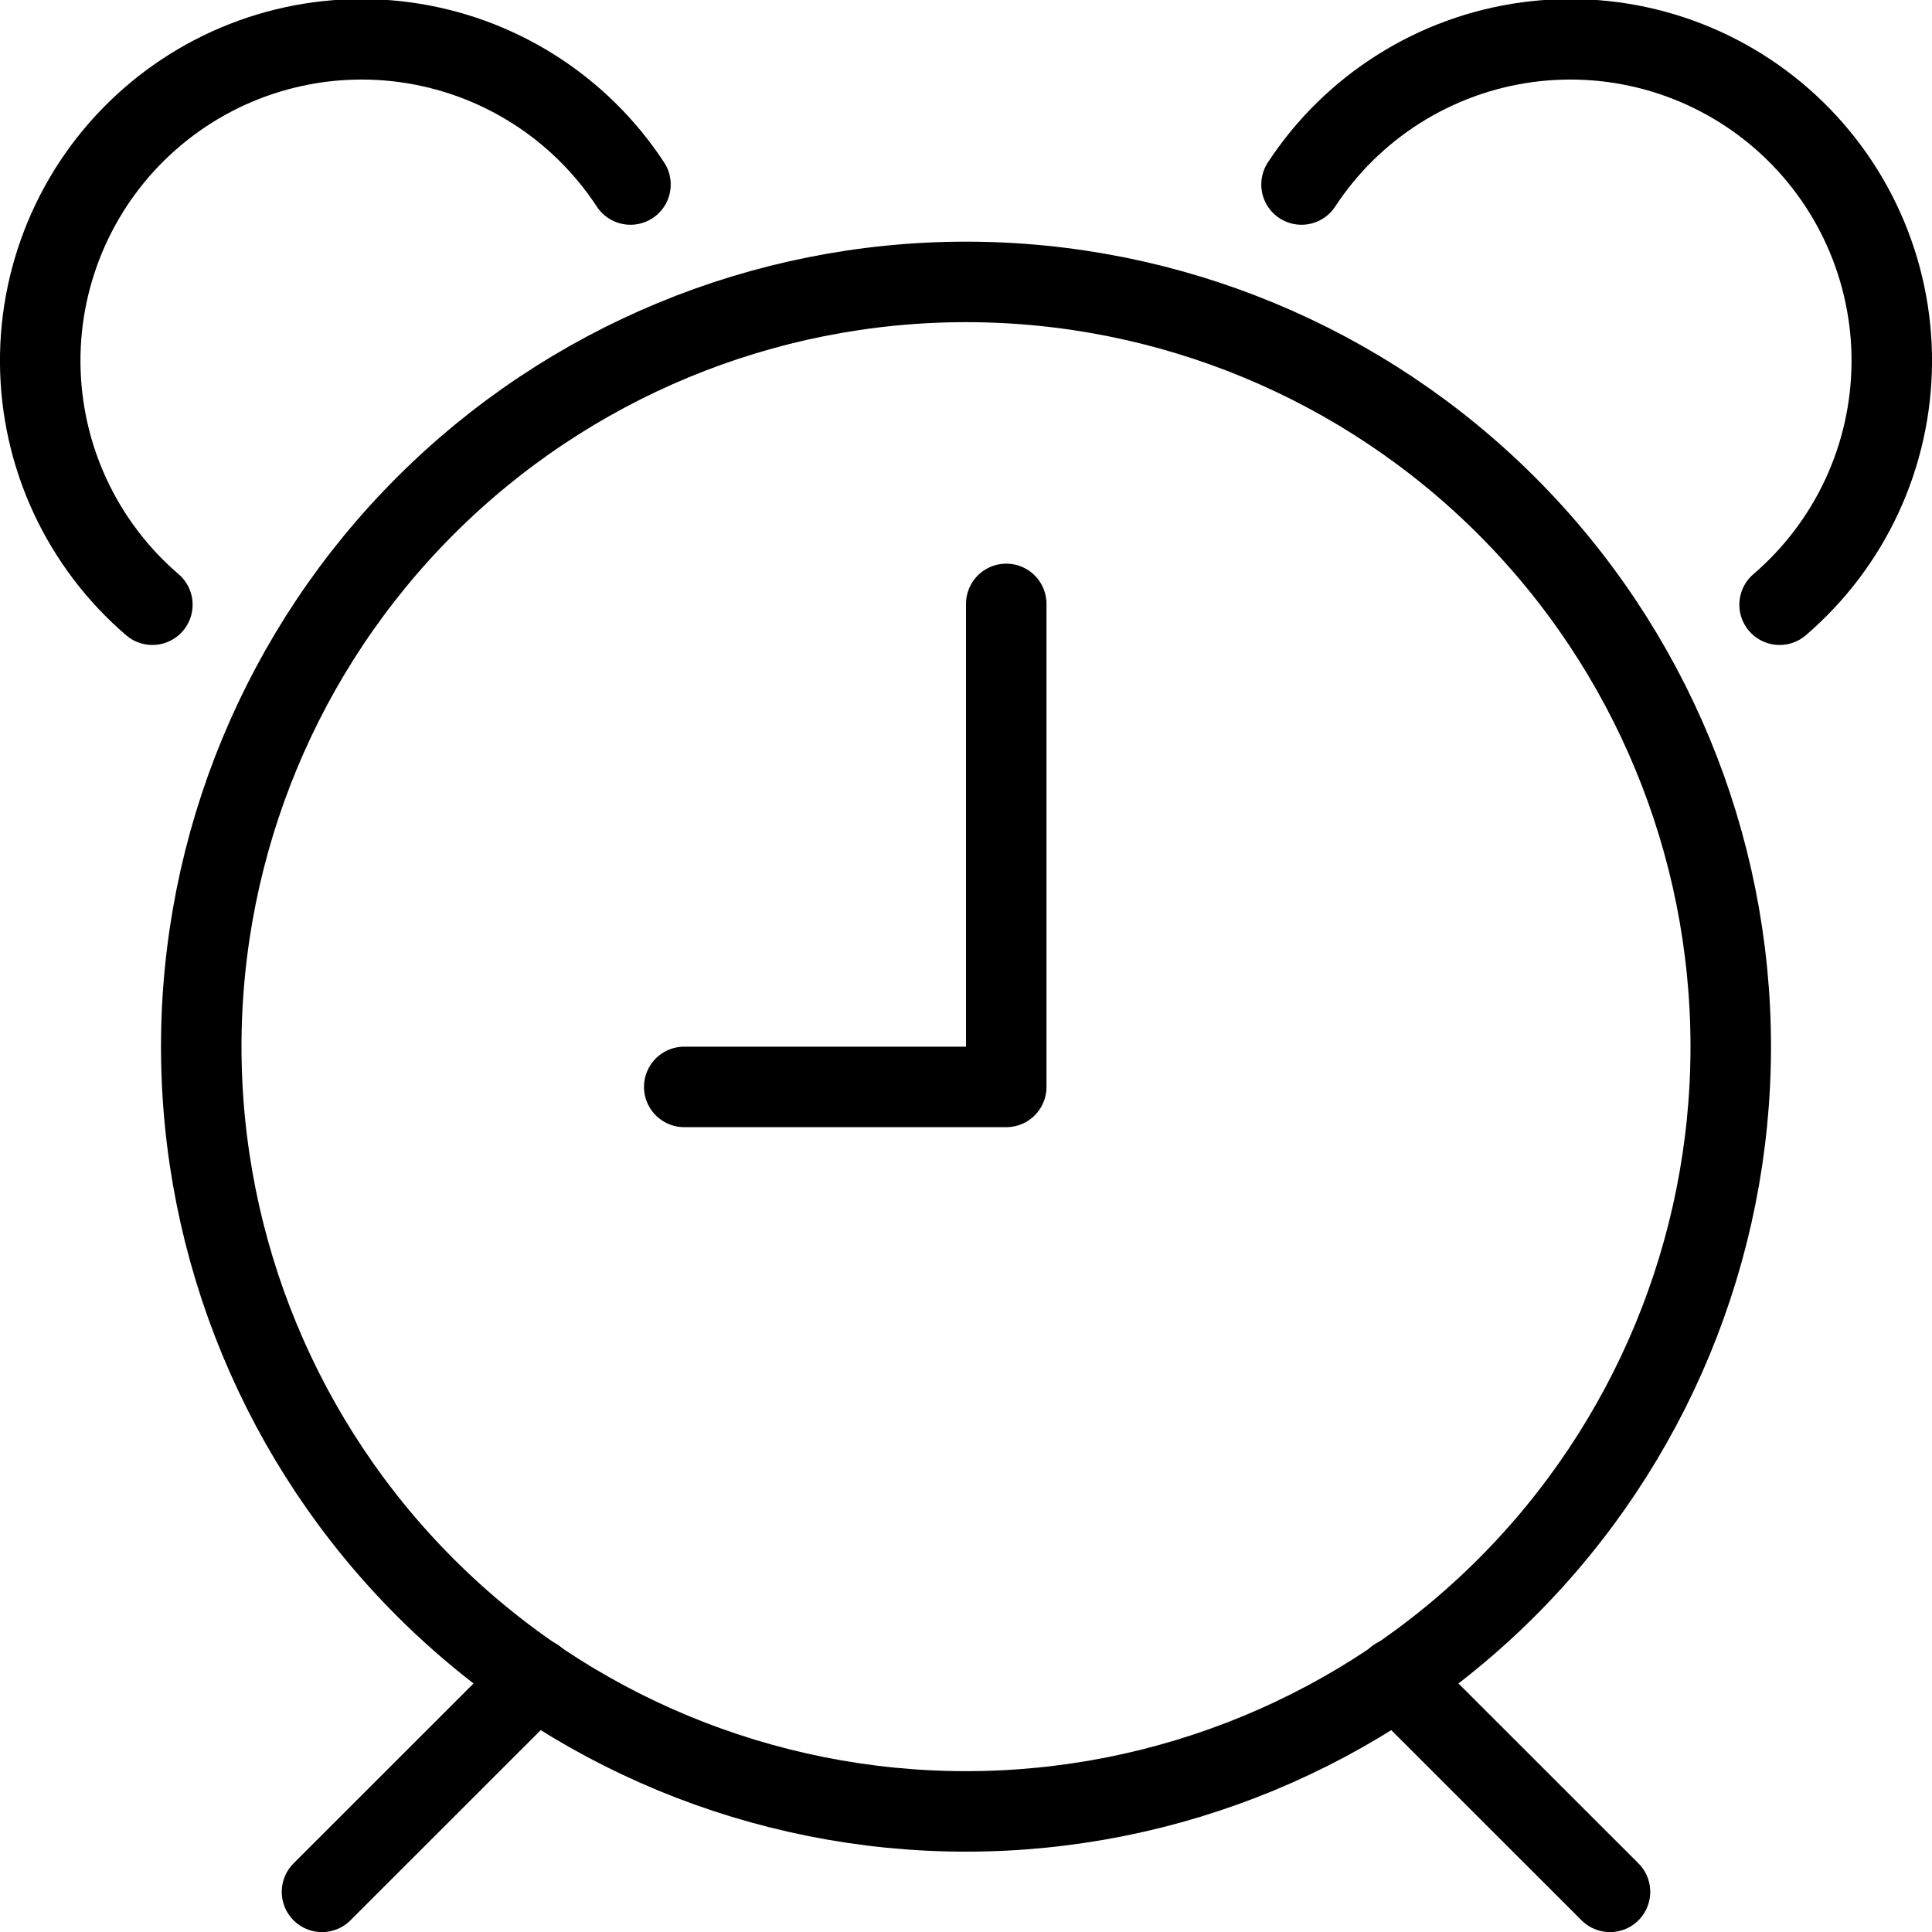 <svg width="60" height="60" viewBox="0 0 60 60" fill="none" xmlns="http://www.w3.org/2000/svg">
<g clip-path="url(#clip0_136_143)">
<path d="M6.25 32.505C6.25 38.804 8.752 44.845 13.206 49.299C17.66 53.753 23.701 56.255 30 56.255C36.299 56.255 42.34 53.753 46.794 49.299C51.248 44.845 53.75 38.804 53.75 32.505C53.75 26.206 51.248 20.165 46.794 15.711C42.34 11.257 36.299 8.755 30 8.755C23.701 8.755 17.66 11.257 13.206 15.711C8.752 20.165 6.25 26.206 6.25 32.505Z" stroke="black" stroke-width="2.5" stroke-linecap="round" stroke-linejoin="round"/>
<path d="M16.633 52.123L10 58.753" stroke="black" stroke-width="2.5" stroke-linecap="round" stroke-linejoin="round"/>
<path d="M43.362 52.118L50 58.753" stroke="black" stroke-width="2.5" stroke-linecap="round" stroke-linejoin="round"/>
<path d="M21.25 33.755H31.25V18.755" stroke="black" stroke-width="2.5" stroke-linecap="round" stroke-linejoin="round"/>
<path d="M19.58 5.73C18.796 4.535 17.765 3.521 16.556 2.759C15.347 1.997 13.989 1.503 12.572 1.311C11.156 1.119 9.715 1.233 8.347 1.646C6.978 2.059 5.715 2.761 4.641 3.705C3.567 4.648 2.709 5.811 2.124 7.115C1.539 8.419 1.24 9.834 1.249 11.263C1.258 12.693 1.573 14.103 2.174 15.4C2.775 16.697 3.647 17.849 4.732 18.78" stroke="black" stroke-width="2.5" stroke-linecap="round" stroke-linejoin="round"/>
<path d="M40.42 5.73C41.203 4.535 42.235 3.521 43.444 2.759C44.653 1.997 46.011 1.503 47.428 1.311C48.844 1.119 50.285 1.233 51.653 1.646C53.022 2.059 54.285 2.761 55.359 3.705C56.432 4.648 57.291 5.811 57.876 7.115C58.461 8.419 58.76 9.834 58.751 11.263C58.742 12.693 58.427 14.103 57.826 15.4C57.225 16.697 56.352 17.849 55.267 18.78" stroke="black" stroke-width="2.5" stroke-linecap="round" stroke-linejoin="round"/>
</g>
<defs>
<clipPath id="clip0_136_143">
<rect width="60" height="60" fill="white"/>
</clipPath>
</defs>
</svg>
